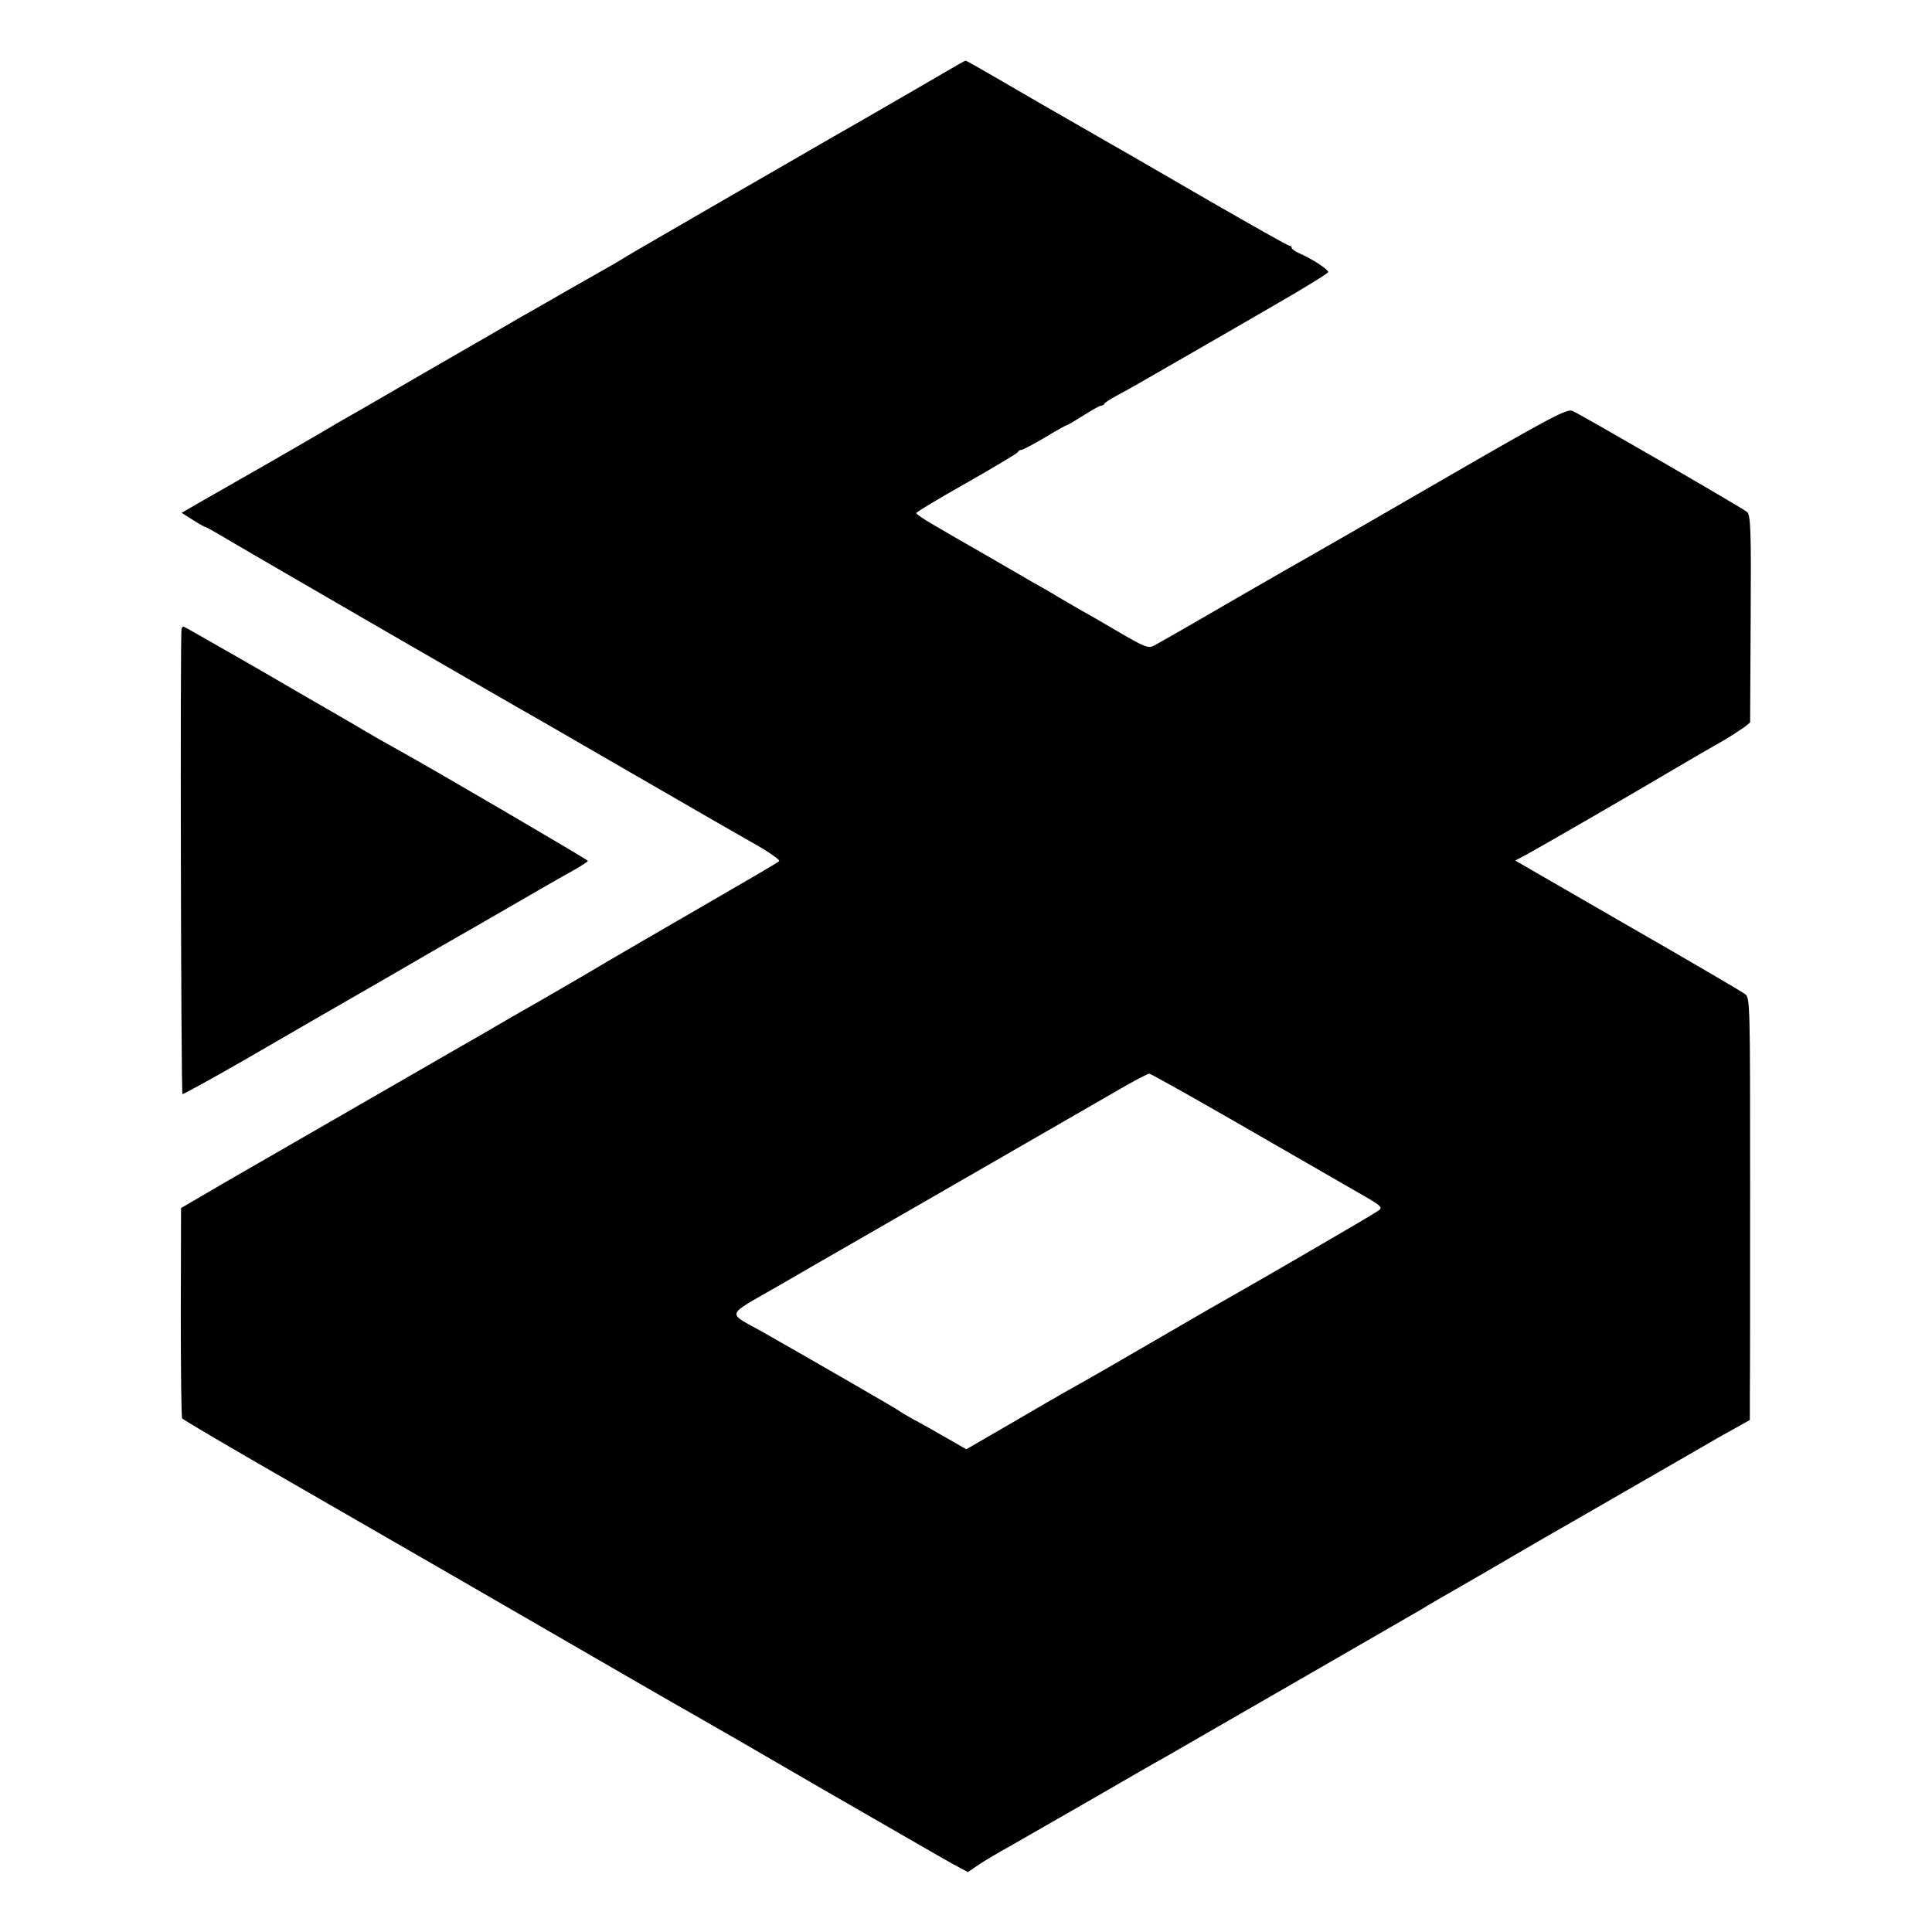 <?xml version="1.0" standalone="no"?>
<!DOCTYPE svg PUBLIC "-//W3C//DTD SVG 20010904//EN"
 "http://www.w3.org/TR/2001/REC-SVG-20010904/DTD/svg10.dtd">
<svg version="1.0" xmlns="http://www.w3.org/2000/svg"
 width="700pt" height="700pt" viewBox="0 0 700 700"
 preserveAspectRatio="xMidYMid meet">
<g transform="translate(0,700) scale(0.1,-0.1)"
fill="#000000" stroke="none">
<path d="M3430 6742 c-36 -21 -168 -98 -295 -171 -126 -72 -237 -136 -245
-141 -8 -4 -145 -84 -305 -176 -159 -92 -301 -174 -315 -183 -14 -8 -34 -21
-45 -27 -11 -6 -83 -47 -160 -91 -77 -44 -156 -90 -175 -100 -19 -11 -163 -95
-320 -185 -157 -91 -298 -173 -315 -182 -16 -9 -37 -21 -45 -26 -14 -9 -257
-150 -355 -205 -22 -13 -75 -43 -119 -68 l-78 -45 41 -26 c22 -14 43 -26 46
-26 3 0 22 -11 43 -23 28 -18 986 -573 1187 -687 17 -10 161 -93 320 -185 336
-194 322 -186 443 -255 51 -29 89 -56 85 -60 -4 -5 -123 -74 -263 -155 -140
-81 -302 -175 -360 -209 -58 -35 -167 -98 -243 -142 -76 -43 -150 -86 -165
-95 -15 -9 -74 -43 -132 -76 -113 -65 -599 -345 -850 -490 l-154 -90 -1 -377
c0 -208 2 -381 5 -385 3 -5 187 -113 410 -241 386 -222 829 -478 1230 -710
102 -59 205 -118 230 -132 25 -14 230 -132 455 -263 226 -130 435 -251 466
-268 l56 -30 29 20 c16 12 76 48 134 80 58 33 195 112 305 175 110 64 216 125
235 135 87 50 927 534 940 542 8 6 105 62 215 125 110 64 211 123 225 131 14
8 66 38 115 66 92 53 389 224 460 265 22 13 70 41 107 61 l68 38 0 90 c1 50 1
394 1 765 0 642 0 676 -18 688 -10 8 -201 120 -426 249 l-407 235 32 17 c42
22 414 237 538 311 52 31 137 80 188 109 50 30 92 59 93 65 0 6 1 177 2 379 2
317 0 370 -13 382 -16 14 -592 347 -632 366 -20 9 -75 -20 -454 -239 -236
-137 -454 -262 -484 -279 -30 -17 -167 -95 -305 -175 -137 -80 -260 -150 -273
-157 -21 -11 -34 -6 -125 47 -56 33 -118 69 -137 79 -19 11 -58 34 -86 50 -27
17 -70 41 -95 55 -24 14 -100 58 -169 98 -69 39 -153 88 -187 108 -35 20 -63
39 -63 43 0 4 82 53 183 110 100 57 184 107 185 111 2 5 8 8 13 8 4 0 43 20
85 45 41 25 78 45 80 45 3 0 30 16 60 35 30 19 58 35 63 35 5 0 11 3 13 8 2 4
21 16 43 28 22 11 117 65 210 119 94 54 257 148 362 209 106 61 194 115 195
120 3 8 -57 48 -104 68 -16 7 -28 16 -28 20 0 4 -4 8 -9 8 -5 0 -134 73 -287
161 -298 173 -323 187 -381 220 -21 12 -123 71 -228 131 -258 150 -273 158
-277 158 -2 0 -32 -17 -68 -38z m1059 -3814 c174 -100 363 -209 420 -242 103
-59 104 -60 81 -75 -19 -14 -400 -235 -525 -306 -22 -12 -137 -78 -255 -147
-193 -112 -248 -144 -343 -197 -16 -9 -36 -20 -45 -26 -10 -5 -86 -50 -169
-98 l-152 -88 -73 42 c-40 23 -93 53 -118 66 -25 14 -49 28 -55 33 -9 7 -328
191 -490 283 -134 75 -141 55 57 169 95 55 188 109 206 119 91 52 403 232
1052 606 41 23 79 43 84 43 5 0 151 -82 325 -182z"/>
<path d="M658 4723 c-6 -11 -2 -1682 3 -1687 2 -2 105 55 229 126 124 72 342
198 485 280 143 83 269 156 280 162 11 6 98 56 193 111 95 55 197 114 227 130
30 17 55 33 55 36 0 4 -566 335 -675 395 -42 23 -121 68 -169 97 -28 16 -64
37 -81 47 -16 9 -144 83 -283 164 -140 80 -255 146 -257 146 -2 0 -5 -3 -7 -7z"/>
</g>
</svg>
